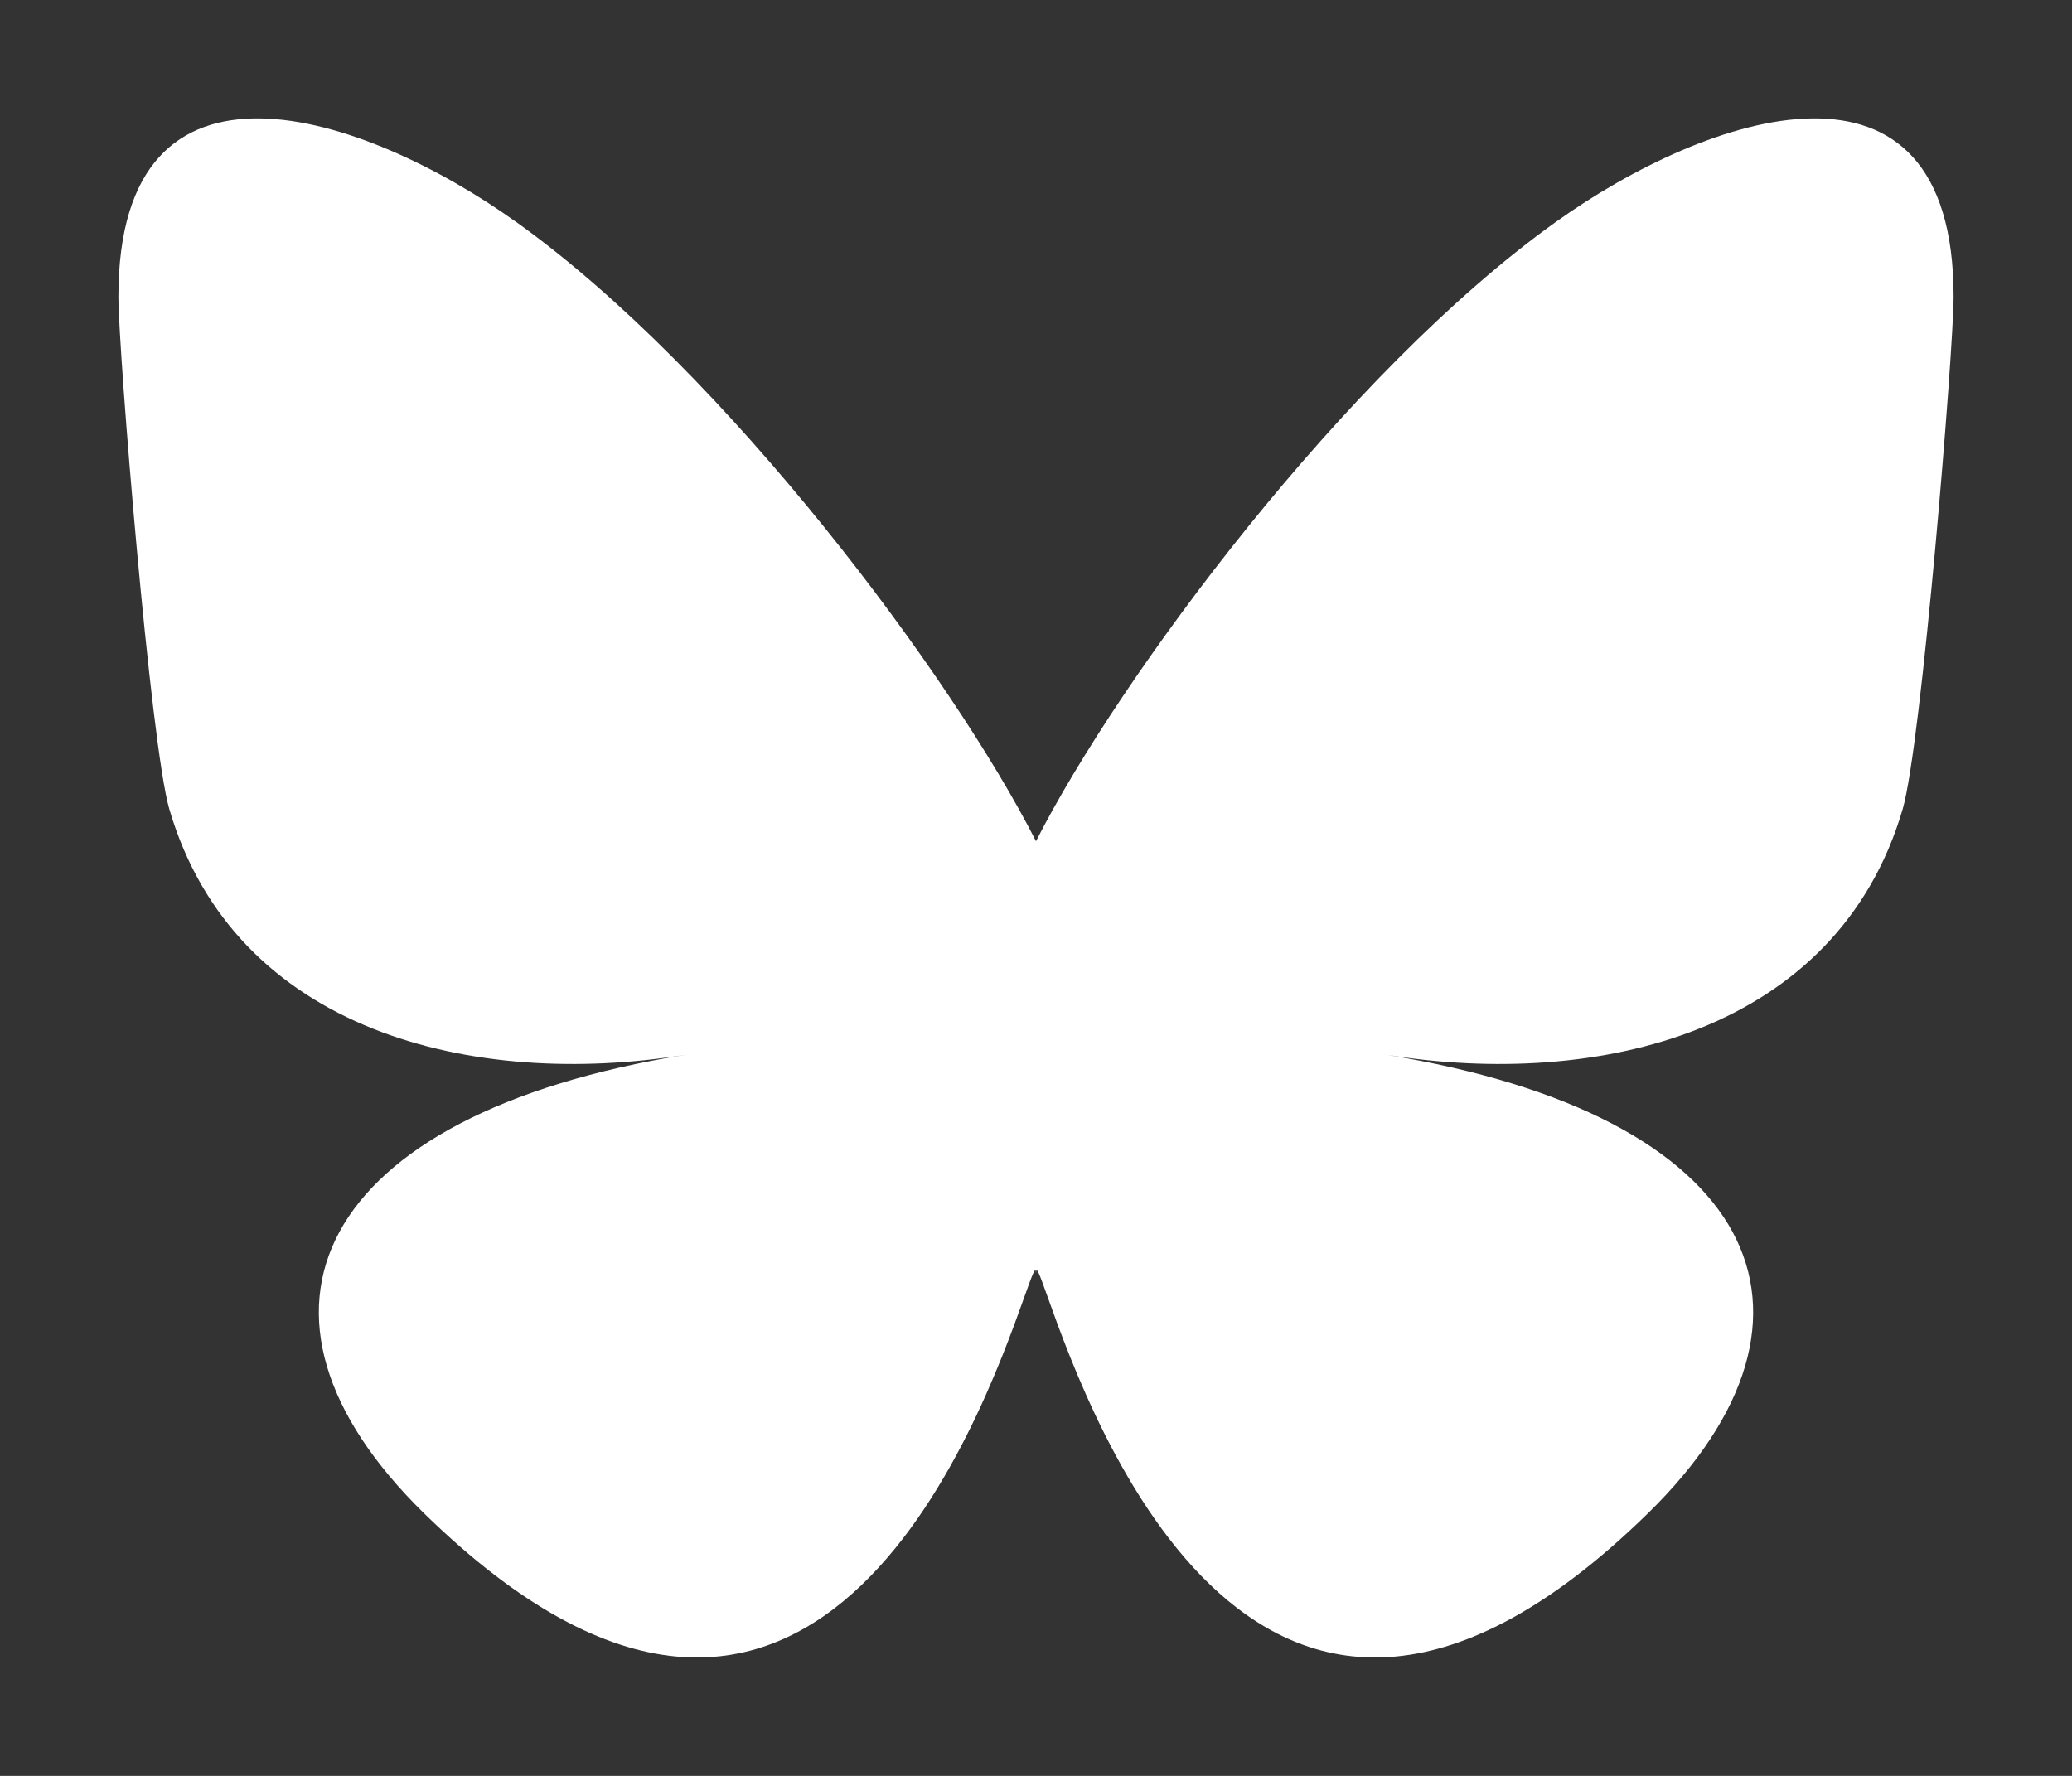 <svg width="35" height="30" viewBox="0 0 35 30" fill="none" xmlns="http://www.w3.org/2000/svg">
<rect x="0" y="0" width="35" height="30" fill="#333333" stroke="none"/>
<path d="M8.72 3.75C12.274 6.292 16.096 11.445 17.5 14.211C18.904 11.445 22.726 6.292 26.28 3.75C28.845 1.916 33 0.497 33 5.012C33 5.914 32.457 12.588 32.139 13.671C31.032 17.438 27 18.399 23.413 17.817C29.683 18.834 31.278 22.2 27.834 25.567C21.292 31.961 18.431 23.963 17.698 21.913C17.564 21.538 17.501 21.362 17.5 21.511C17.499 21.362 17.436 21.538 17.302 21.913C16.569 23.963 13.708 31.961 7.166 25.567C3.722 22.2 5.317 18.833 11.586 17.817C8 18.399 3.967 17.438 2.861 13.671C2.543 12.588 2 5.914 2 5.012C2 0.497 6.155 1.916 8.719 3.75H8.72Z" fill="white"/>
</svg>
